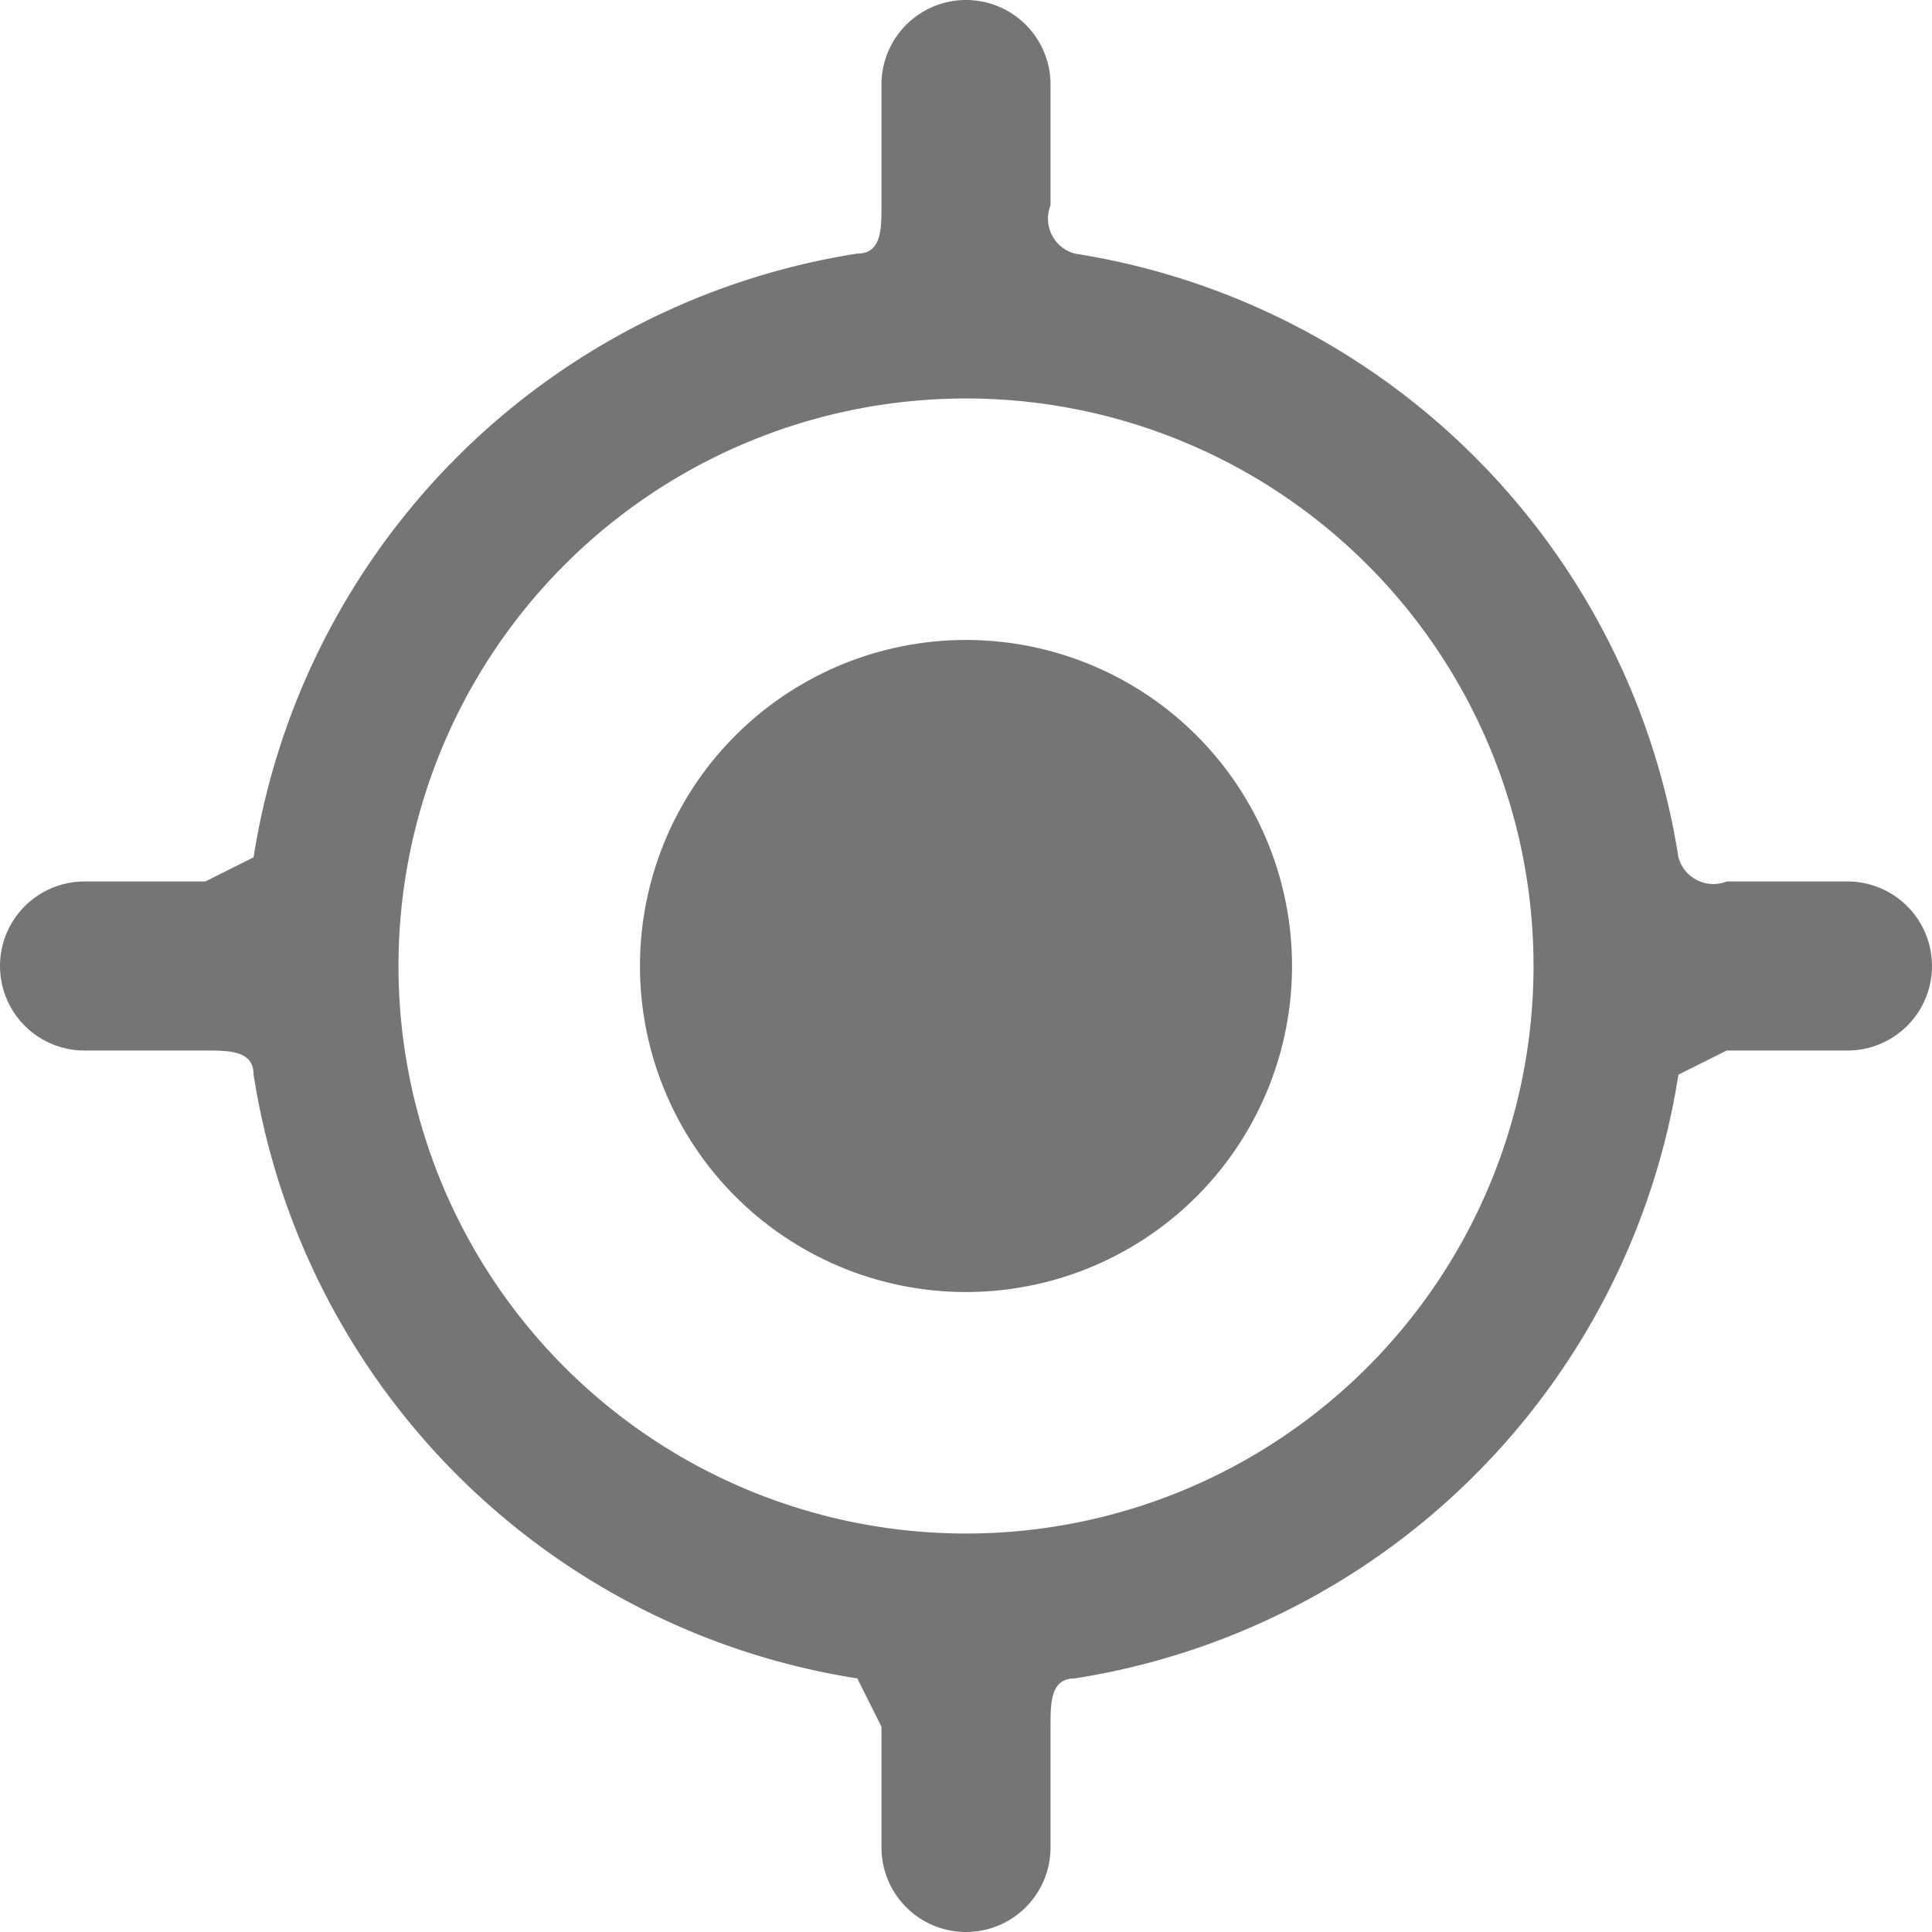 <svg xmlns="http://www.w3.org/2000/svg" width="16" height="16" viewBox="0 0 16 16"><g fill="#757575" fill-rule="nonzero"><path d="M5.3 8a2.7 2.7 0 105.4 0 2.7 2.7 0 00-5.4 0z"/><path d="M15.3 7.3h-1a.3.3 0 01-.4-.2 6 6 0 00-5-5 .3.3 0 01-.2-.4v-1a.7.7 0 10-1.4 0v1c0 .2 0 .4-.2.4a6 6 0 00-5 5l-.4.2h-1a.7.7 0 100 1.4h1c.2 0 .4 0 .4.2a6 6 0 005 5l.2.4v1a.7.7 0 101.4 0v-1c0-.2 0-.4.2-.4a6 6 0 005-5l.4-.2h1a.7.7 0 100-1.4zM8 12.7a4.7 4.7 0 110-9.4 4.7 4.7 0 010 9.4z"/></g></svg>